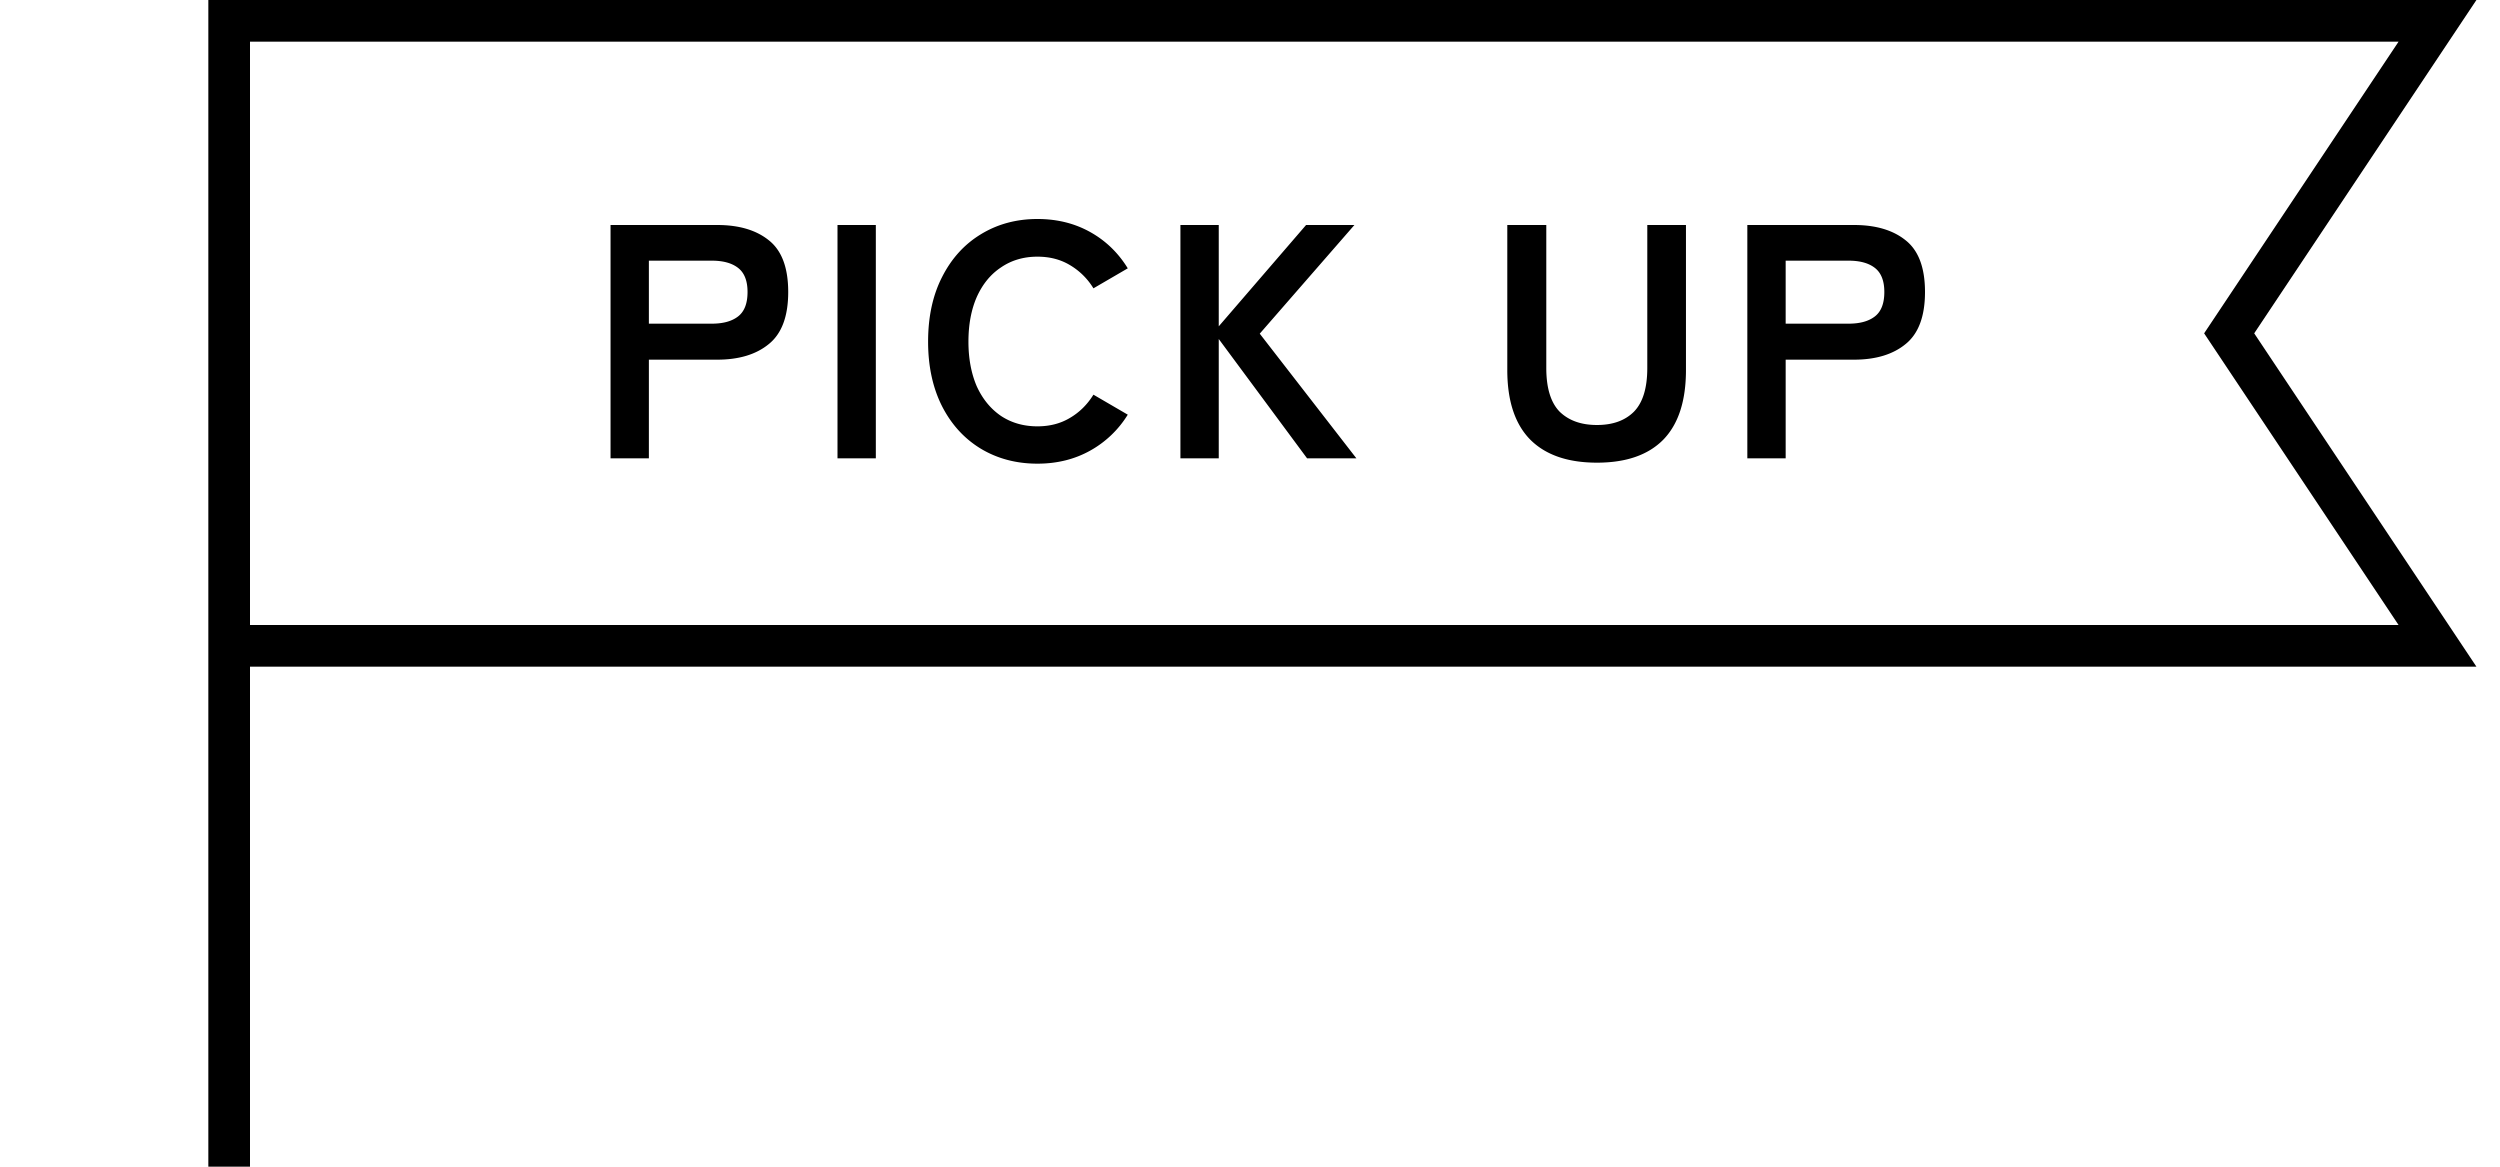 <svg xmlns="http://www.w3.org/2000/svg" width="120" height="56" viewBox="0 0 120 56"><path fill="none" stroke="#000" stroke-width="2" d="M11 31h106l-10-15 10-15H11v55"/><path fill="#000" d="M29.306 22V10.8h5.12c1.046 0 1.872.245 2.48.736.619.49.928 1.317.928 2.48s-.309 1.995-.928 2.496c-.608.501-1.434.752-2.48.752h-3.28V22h-1.84Zm1.84-6.464h3.024c.544 0 .966-.117 1.264-.352.299-.235.448-.624.448-1.168 0-.533-.149-.917-.448-1.152-.298-.235-.72-.352-1.264-.352h-3.024v3.024ZM40.2 22V10.8h1.84V22H40.2Zm9.597.256c-1.013 0-1.92-.24-2.72-.72-.789-.48-1.408-1.157-1.856-2.032-.448-.885-.672-1.92-.672-3.104 0-1.195.224-2.23.672-3.104.448-.885 1.067-1.568 1.856-2.048.8-.49 1.707-.736 2.72-.736.94 0 1.782.208 2.528.624.747.416 1.35.997 1.808 1.744l-1.648.96a3.258 3.258 0 0 0-1.136-1.12c-.448-.267-.965-.4-1.552-.4-.66 0-1.242.17-1.744.512-.5.33-.89.805-1.168 1.424-.266.608-.4 1.323-.4 2.144 0 .81.134 1.525.4 2.144.278.608.667 1.083 1.168 1.424.502.33 1.083.496 1.744.496.587 0 1.104-.133 1.552-.4.46-.267.838-.64 1.136-1.12l1.648.96a4.925 4.925 0 0 1-1.808 1.728c-.746.416-1.589.624-2.528.624ZM56.66 22V10.8h1.84v4.864l4.192-4.864h2.32l-4.544 5.216L65.107 22H62.74l-4.24-5.728V22h-1.84Zm19.994.208c-1.397 0-2.464-.368-3.2-1.104-.736-.747-1.104-1.861-1.104-3.344V10.8h1.872v6.864c0 .96.214 1.659.64 2.096.438.427 1.035.64 1.792.64.758 0 1.35-.213 1.776-.64.427-.437.64-1.136.64-2.096V10.8h1.856v6.96c0 1.483-.362 2.597-1.088 3.344-.725.736-1.786 1.104-3.184 1.104ZM83.872 22V10.8h5.12c1.045 0 1.872.245 2.48.736.619.49.928 1.317.928 2.48s-.31 1.995-.928 2.496c-.608.501-1.435.752-2.48.752h-3.28V22h-1.84Zm1.84-6.464h3.024c.544 0 .965-.117 1.264-.352.299-.235.448-.624.448-1.168 0-.533-.15-.917-.448-1.152-.299-.235-.72-.352-1.264-.352h-3.024v3.024Z"/></svg>
